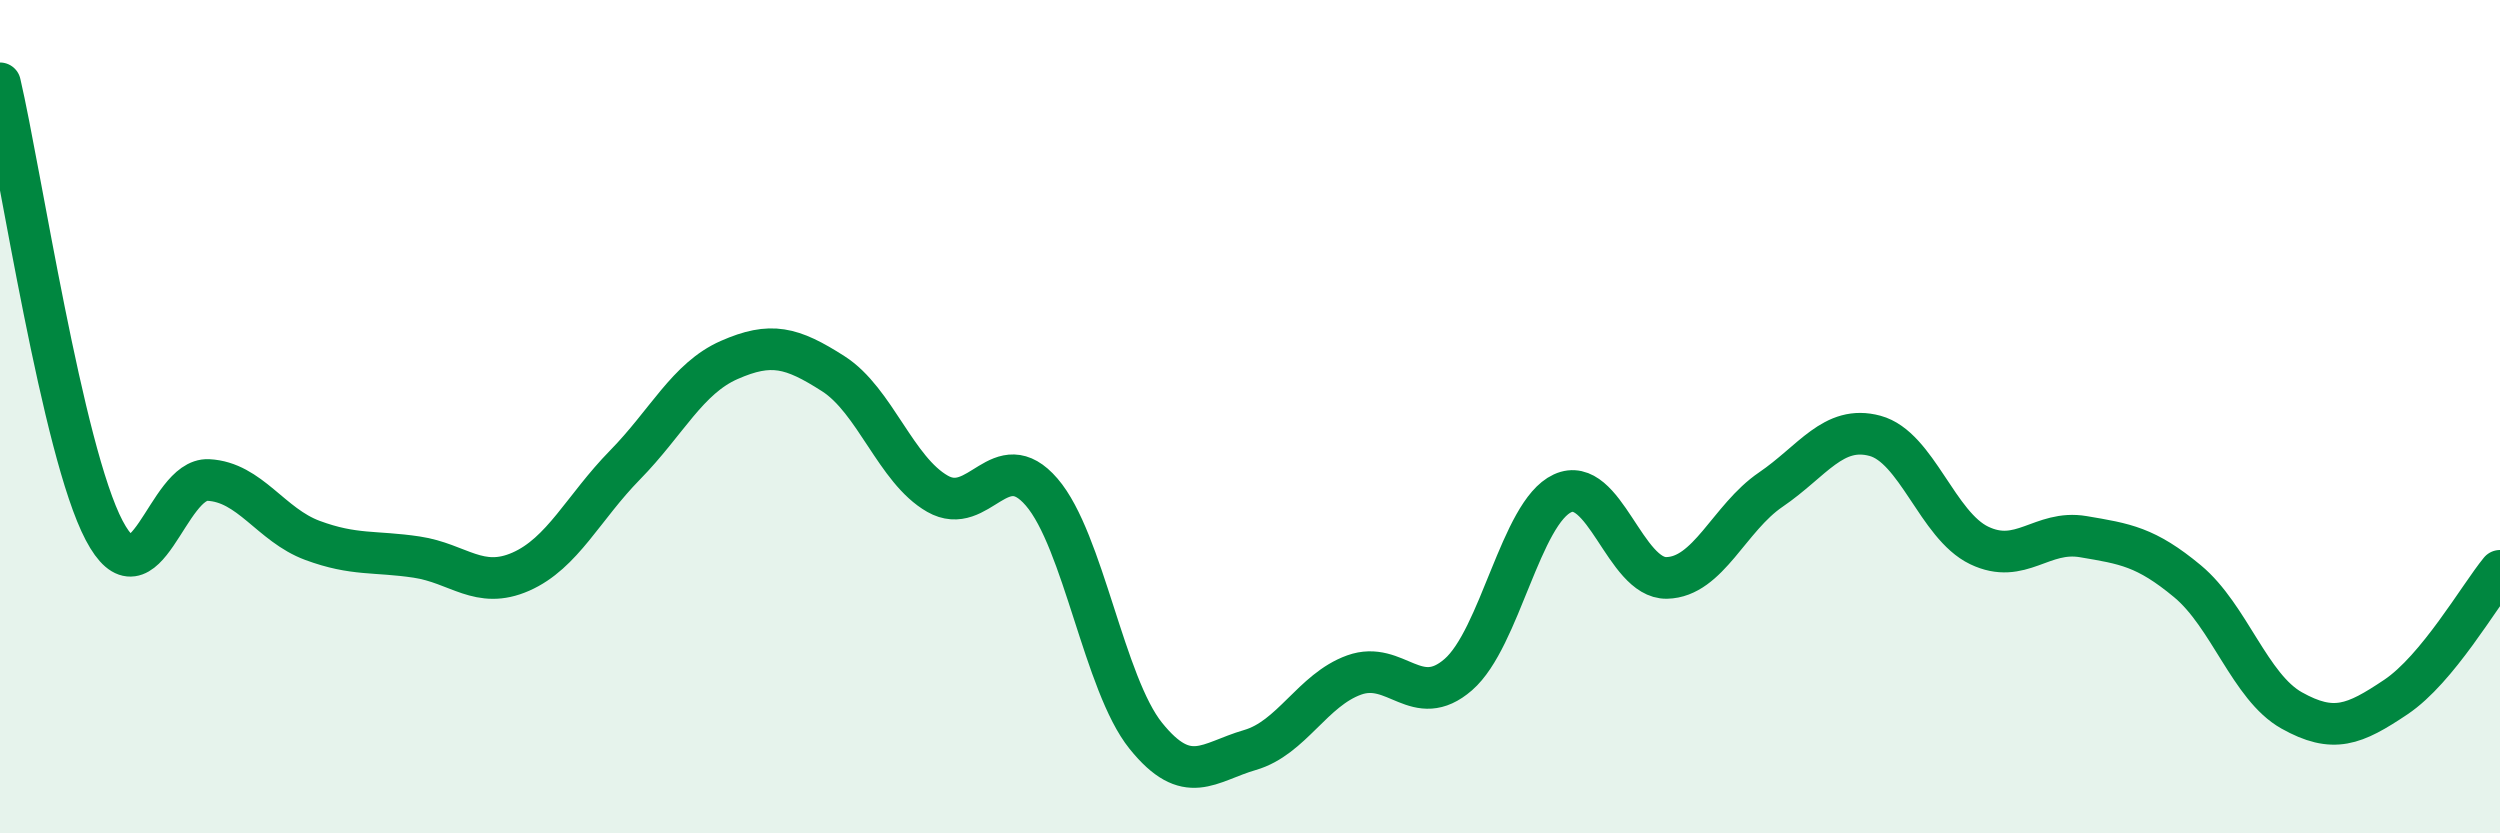 
    <svg width="60" height="20" viewBox="0 0 60 20" xmlns="http://www.w3.org/2000/svg">
      <path
        d="M 0,2 C 0.5,4.15 1.5,10.83 2.5,12.73 C 3.5,14.63 4,11.47 5,11.52 C 6,11.57 6.5,12.6 7.5,12.97 C 8.5,13.34 9,13.22 10,13.37 C 11,13.52 11.5,14.16 12.5,13.72 C 13.5,13.28 14,12.18 15,11.16 C 16,10.14 16.5,9.08 17.5,8.64 C 18.5,8.2 19,8.33 20,8.97 C 21,9.61 21.5,11.28 22.5,11.85 C 23.5,12.42 24,10.65 25,11.81 C 26,12.97 26.5,16.42 27.5,17.66 C 28.5,18.9 29,18.29 30,18 C 31,17.71 31.5,16.56 32.5,16.2 C 33.5,15.84 34,17.06 35,16.19 C 36,15.32 36.5,12.3 37.5,11.84 C 38.5,11.38 39,13.89 40,13.87 C 41,13.85 41.5,12.43 42.5,11.75 C 43.5,11.07 44,10.19 45,10.46 C 46,10.73 46.5,12.61 47.5,13.09 C 48.5,13.57 49,12.71 50,12.88 C 51,13.05 51.5,13.12 52.5,13.95 C 53.5,14.78 54,16.49 55,17.05 C 56,17.61 56.5,17.4 57.5,16.73 C 58.5,16.06 59.5,14.31 60,13.7L60 20L0 20Z"
        fill="#008740"
        opacity="0.1"
        stroke-linecap="round"
        stroke-linejoin="round"
      />
      <path
        d="M 0,2 C 0.5,4.15 1.5,10.83 2.5,12.73 C 3.5,14.63 4,11.47 5,11.52 C 6,11.57 6.5,12.6 7.5,12.97 C 8.5,13.34 9,13.22 10,13.37 C 11,13.52 11.5,14.16 12.5,13.72 C 13.5,13.28 14,12.18 15,11.16 C 16,10.14 16.5,9.08 17.5,8.64 C 18.5,8.2 19,8.33 20,8.97 C 21,9.61 21.5,11.28 22.5,11.85 C 23.5,12.42 24,10.65 25,11.81 C 26,12.97 26.5,16.42 27.5,17.66 C 28.5,18.9 29,18.29 30,18 C 31,17.71 31.5,16.56 32.5,16.2 C 33.5,15.84 34,17.06 35,16.19 C 36,15.32 36.5,12.3 37.5,11.84 C 38.5,11.38 39,13.89 40,13.87 C 41,13.85 41.5,12.43 42.5,11.75 C 43.5,11.07 44,10.19 45,10.46 C 46,10.73 46.5,12.61 47.5,13.09 C 48.5,13.57 49,12.71 50,12.88 C 51,13.05 51.5,13.12 52.5,13.95 C 53.5,14.78 54,16.49 55,17.05 C 56,17.61 56.5,17.4 57.5,16.73 C 58.5,16.06 59.5,14.31 60,13.7"
        stroke="#008740"
        stroke-width="1"
        fill="none"
        stroke-linecap="round"
        stroke-linejoin="round"
      />
    </svg>
  